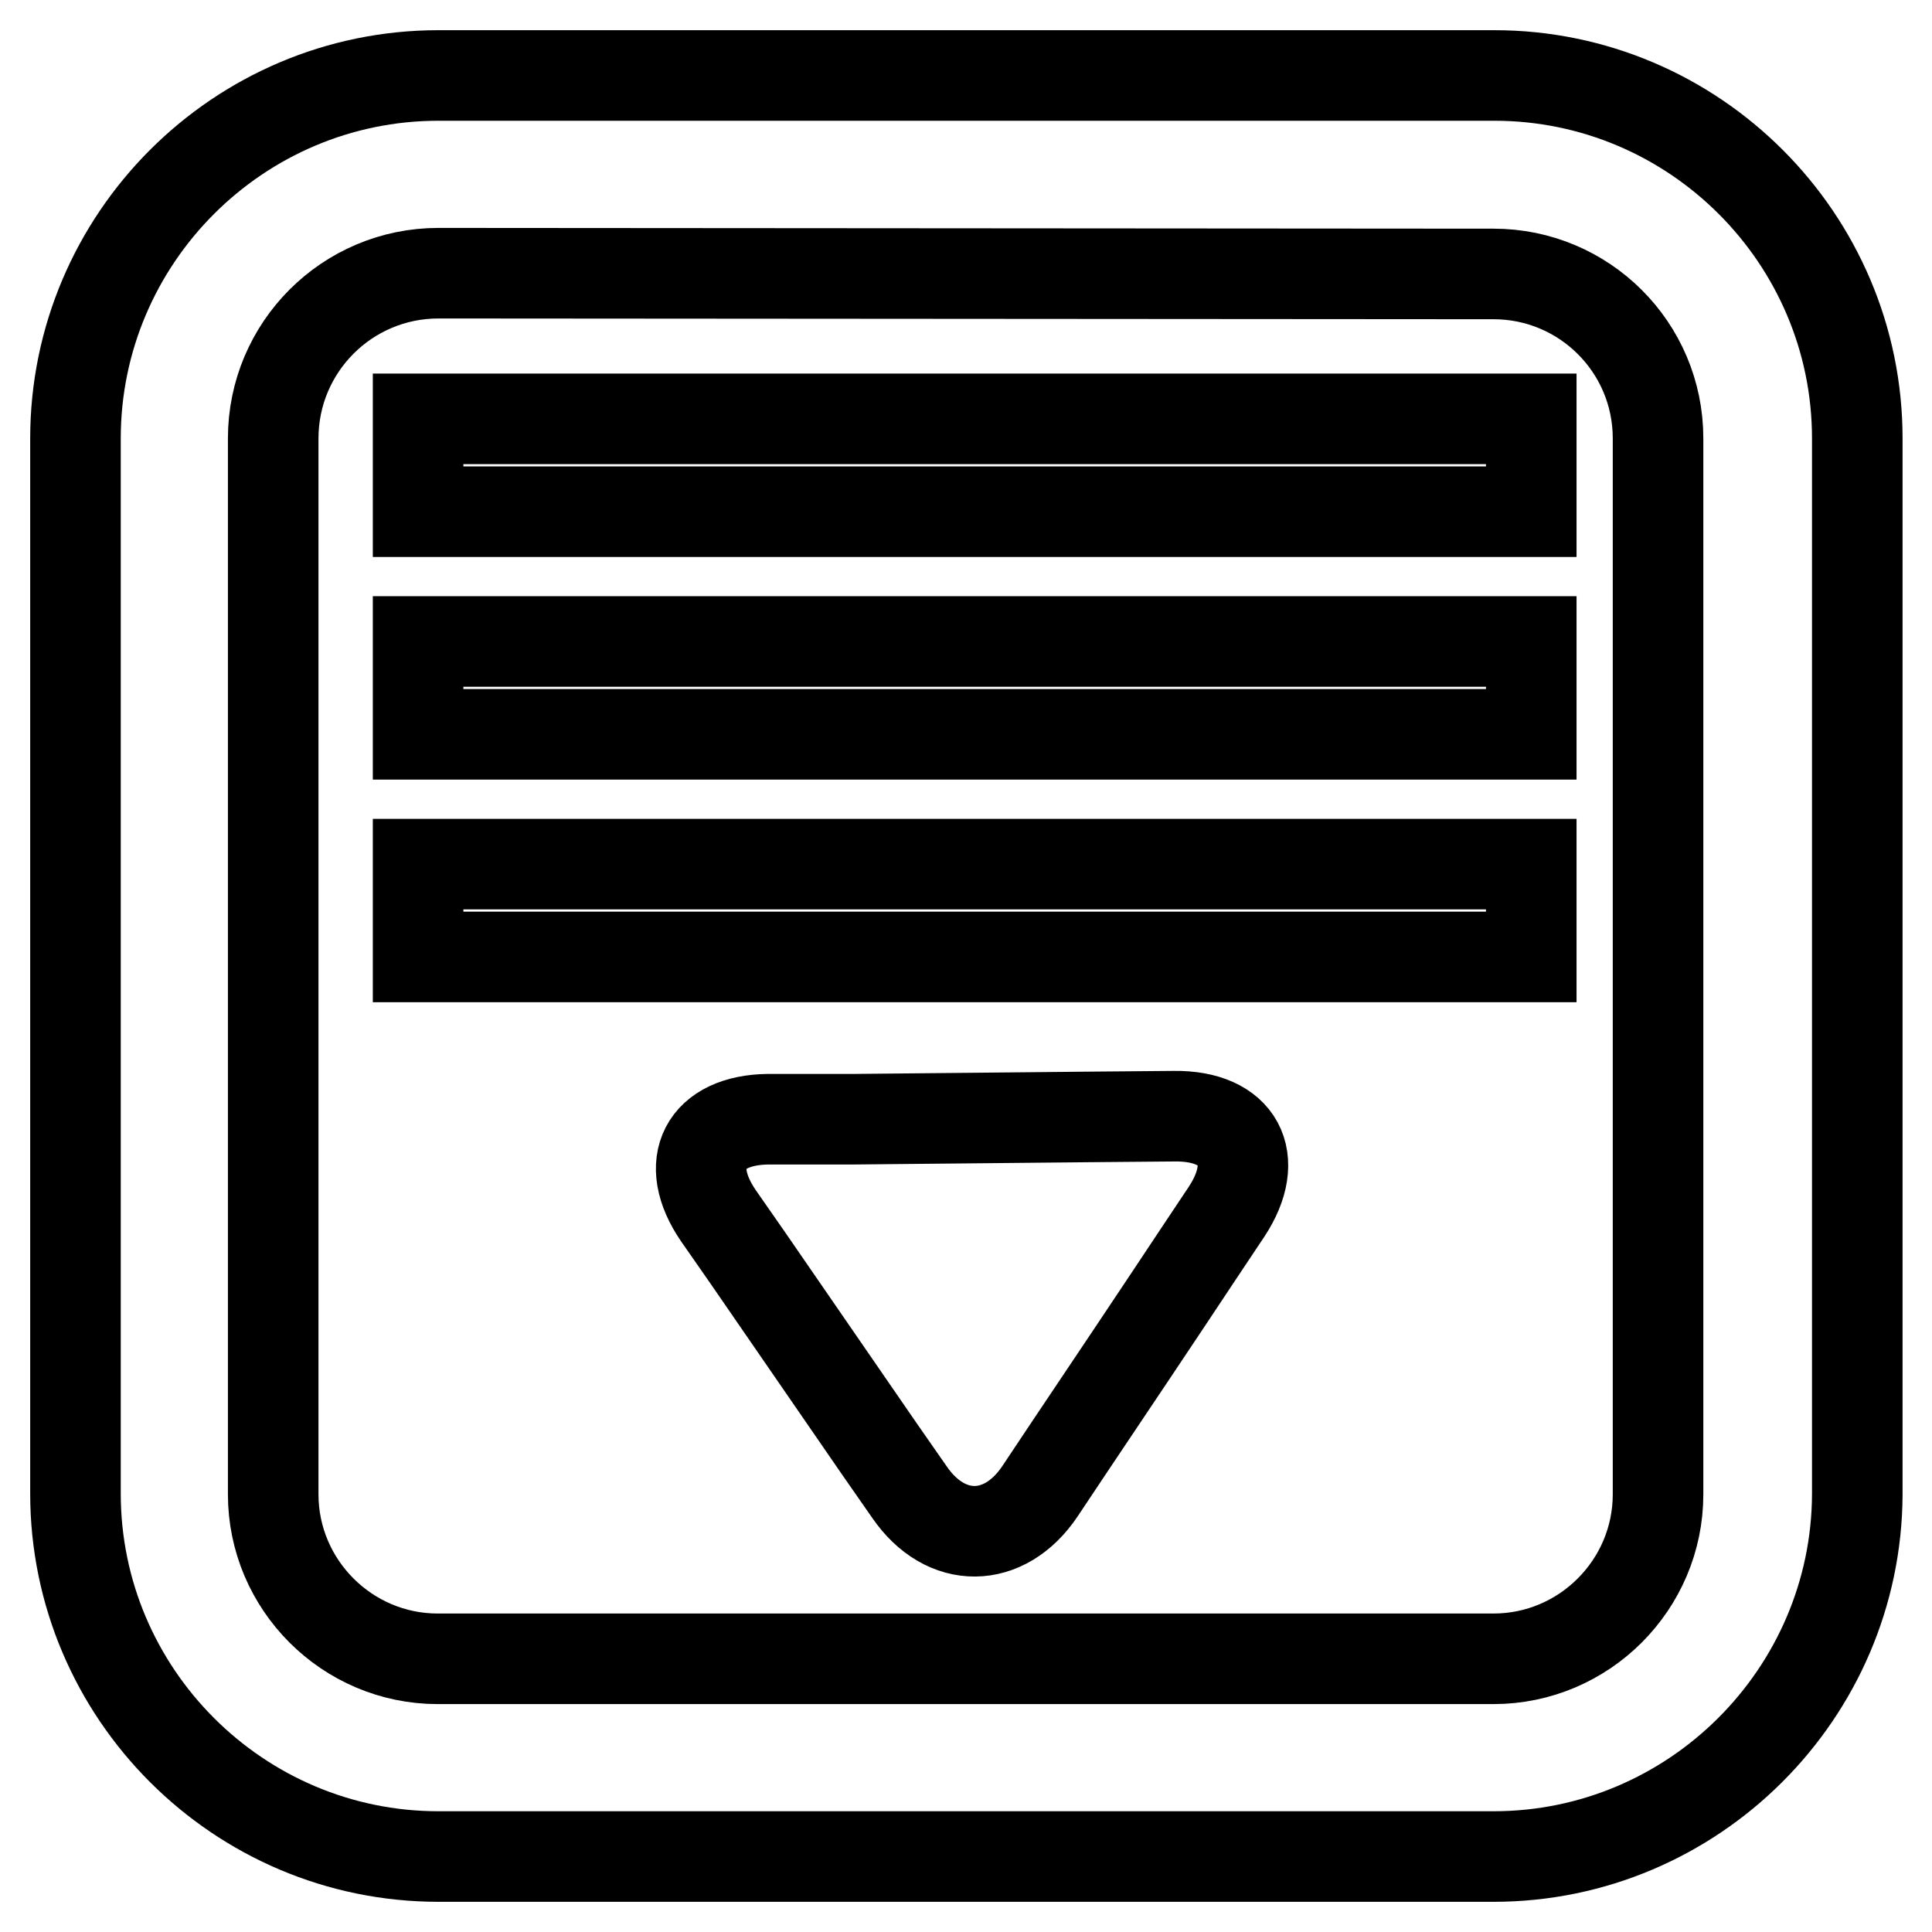 <?xml version="1.0" encoding="utf-8"?>
<!-- Svg Vector Icons : http://www.onlinewebfonts.com/icon -->
<!DOCTYPE svg PUBLIC "-//W3C//DTD SVG 1.1//EN" "http://www.w3.org/Graphics/SVG/1.1/DTD/svg11.dtd">
<svg version="1.1" xmlns="http://www.w3.org/2000/svg" xmlns:xlink="http://www.w3.org/1999/xlink" x="0px" y="0px" viewBox="0 0 256 256" enable-background="new 0 0 256 256" xml:space="preserve">
<g> <path stroke-width="12" fill-opacity="0" stroke="#000000"  d="M55.4,55.5h147.5v12.3H55.4V55.5z M55.4,85h147.5v12.3H55.4V85z M55.4,114.5h147.5v12.3H55.4V114.5z  M197.9,246H58.1C31.6,246,10,224.4,10,197.9V58.1C10,31.6,31.6,10,58.1,10h139.9c26.5,0,48.1,21.6,48.1,48.1v139.9 C246,224.4,224.4,246,197.9,246z M58.1,36.2C46,36.2,36.2,46,36.2,58.1v139.9c0,12,9.8,21.8,21.8,21.8h139.9 c12,0,21.8-9.8,21.8-21.8V58.1c0-12.1-9.8-21.8-21.8-21.8L58.1,36.2L58.1,36.2z M113.3,148.3c8.5-0.1,22.4-0.2,30.8-0.3l11.5-0.1 c8.5-0.1,11.6,5.6,6.9,12.7l-3.8,5.7c-4.7,7.1-12.4,18.6-17.1,25.6l-3.8,5.7c-4.7,7-12.5,7.1-17.3,0.1l-3.9-5.6 c-4.8-7-12.7-18.4-17.5-25.4l-3.9-5.6c-4.8-7-1.8-12.7,6.6-12.8L113.3,148.3z"/></g>
</svg>